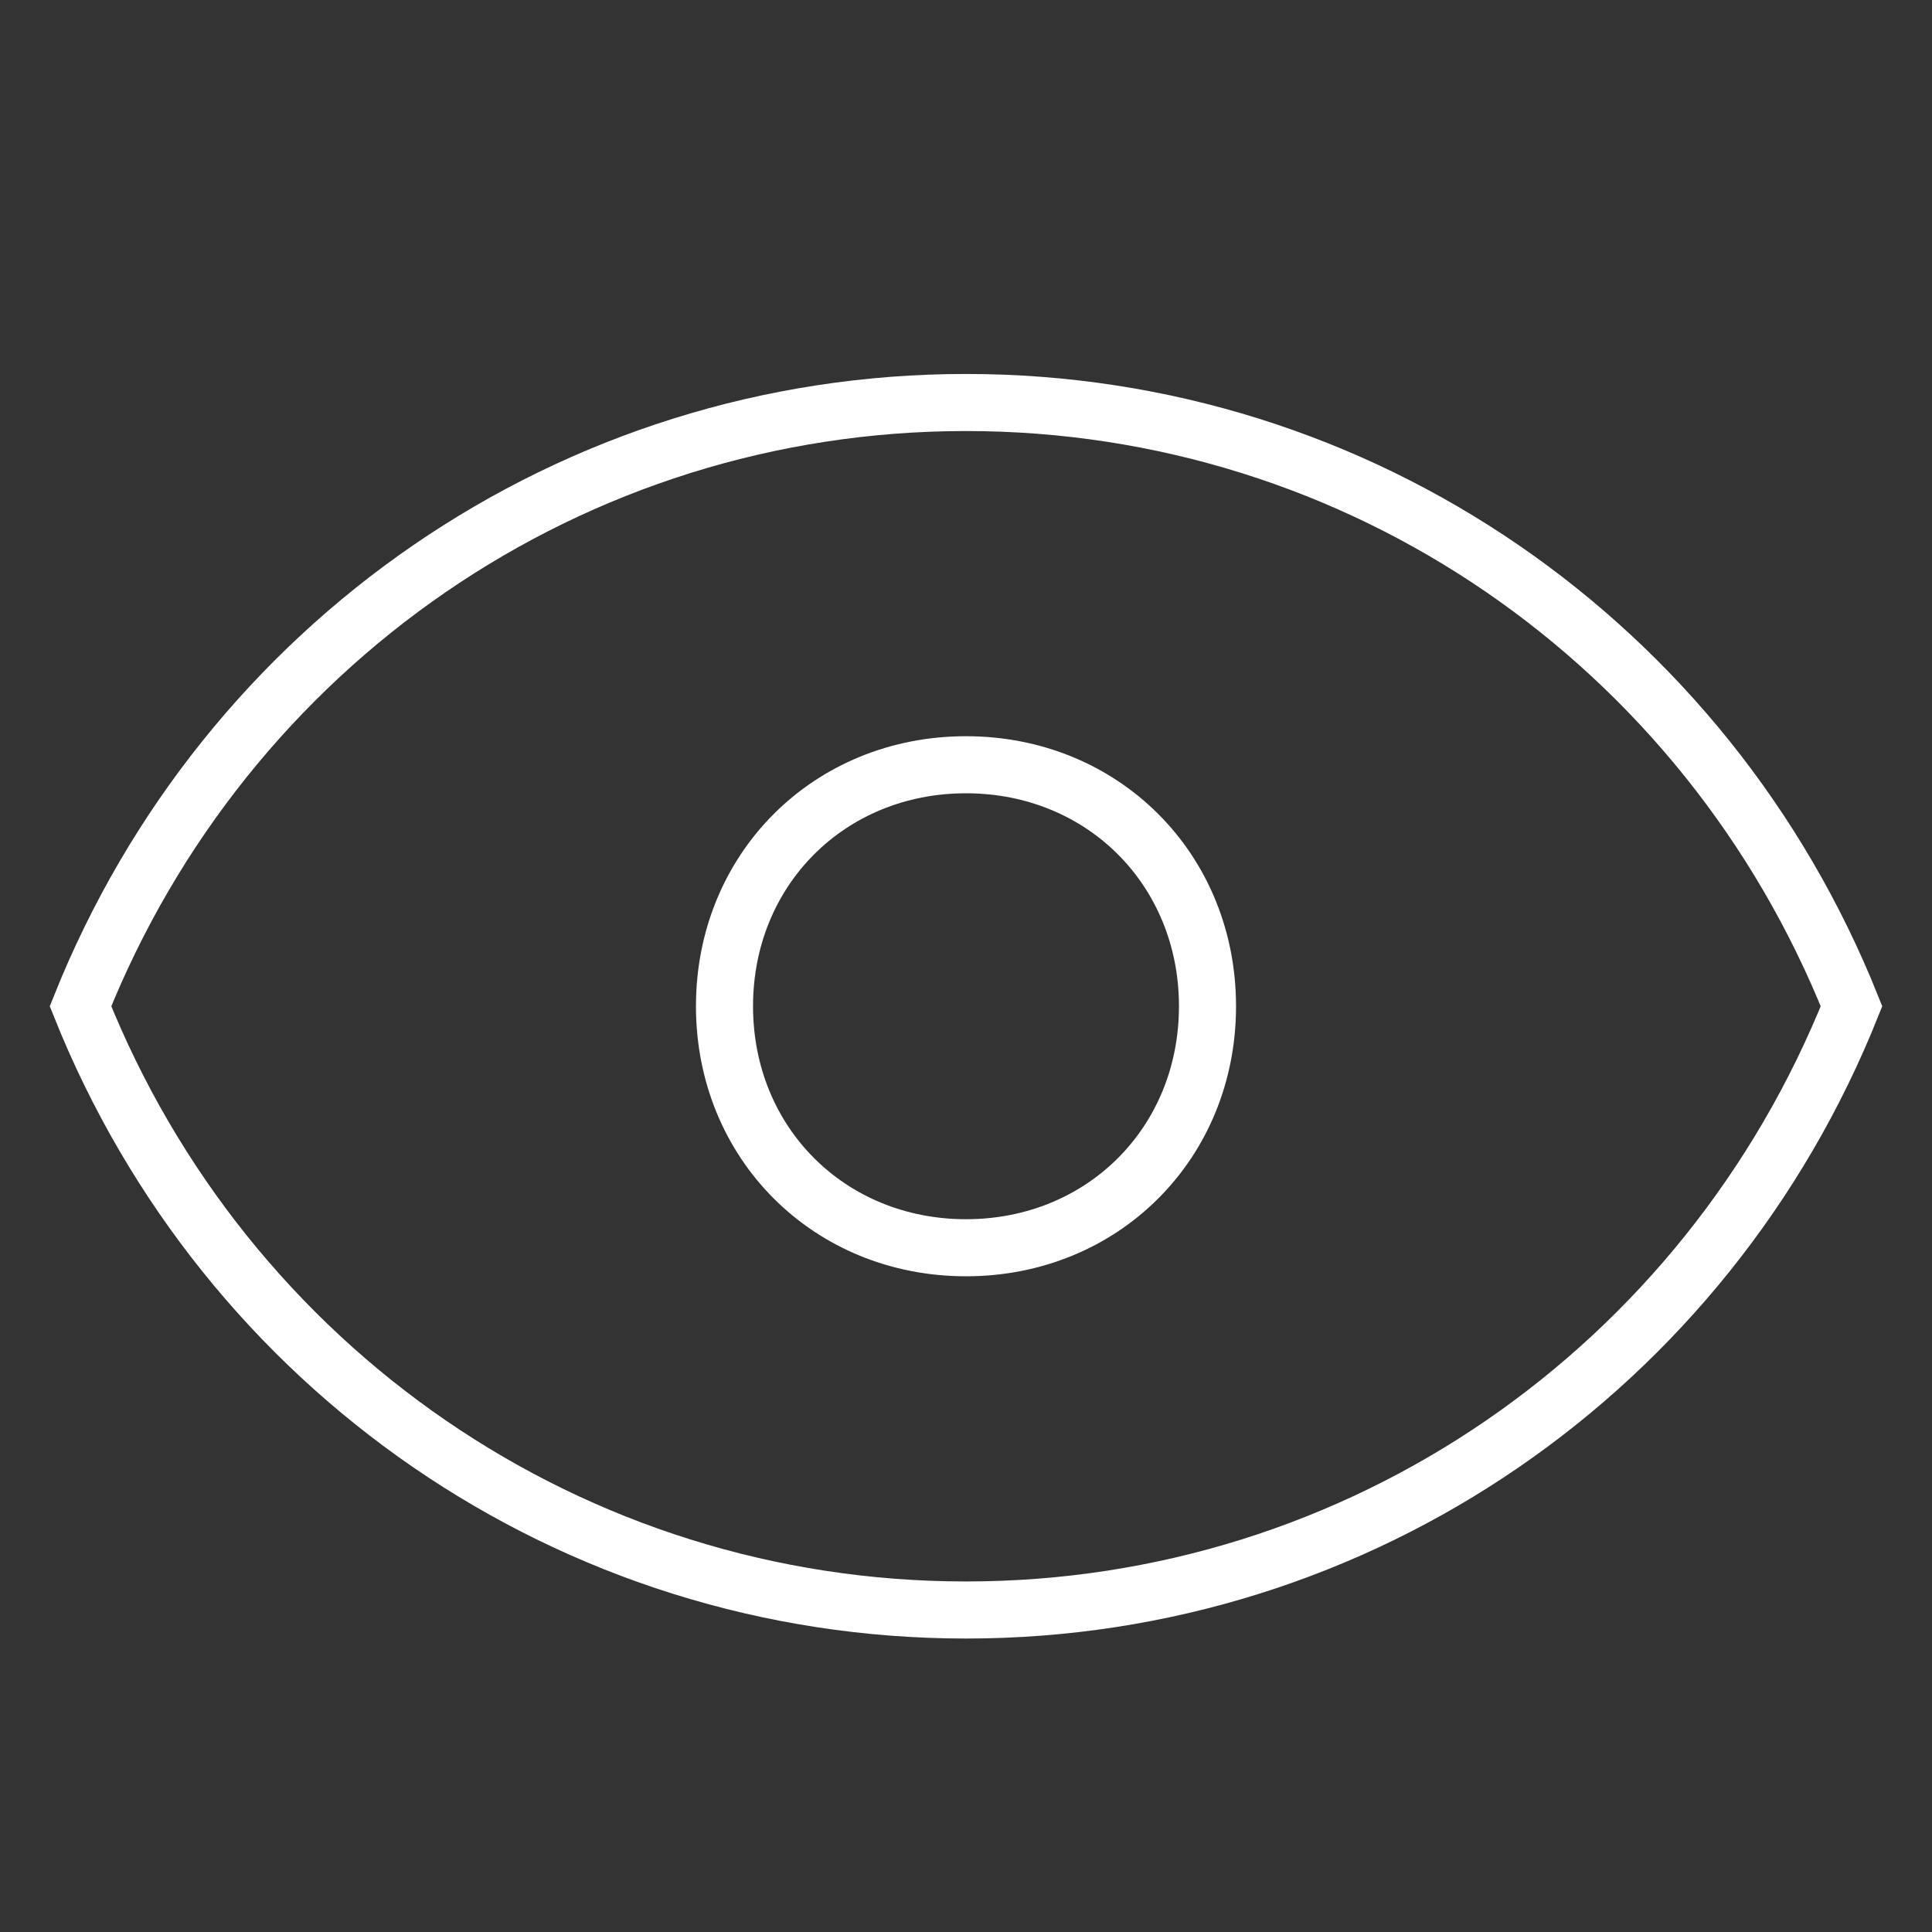 <?xml version="1.0" encoding="utf-8"?>
<!-- Generator: Adobe Illustrator 24.0.2, SVG Export Plug-In . SVG Version: 6.00 Build 0)  -->
<svg version="1.1" id="Icon_Visibility_Filled" xmlns="http://www.w3.org/2000/svg" xmlns:xlink="http://www.w3.org/1999/xlink"
	 x="0px" y="0px" viewBox="0 0 24 24" style="enable-background:new 0 0 24 24;" xml:space="preserve">
<rect x="0" y="0" width="24" height="24" fill="#333333" stroke="none"/>
<style type="text/css">
	.st0{fill:none;stroke:#FFFFFF;stroke-width:0.709;stroke-miterlimit:10;}
	.st1{fill:none;}
</style>
<path id="패스_988" class="st0" d="M12,5C7.1,5,2.8,8,1,12.5C2.8,17,7.1,20,12,20c4.9,0,9.2-3,11-7.5C21.2,8,16.9,5,12,5z"/>
<path id="Box" class="st1" d="M0,0h24v24H0V0z"/>
<path class="st0" d="M12,9.5c-1.7,0-3,1.3-3,3l0,0c0,1.7,1.3,3,3,3s3-1.3,3-3C15,10.8,13.7,9.5,12,9.5L12,9.5z"/>
</svg>
